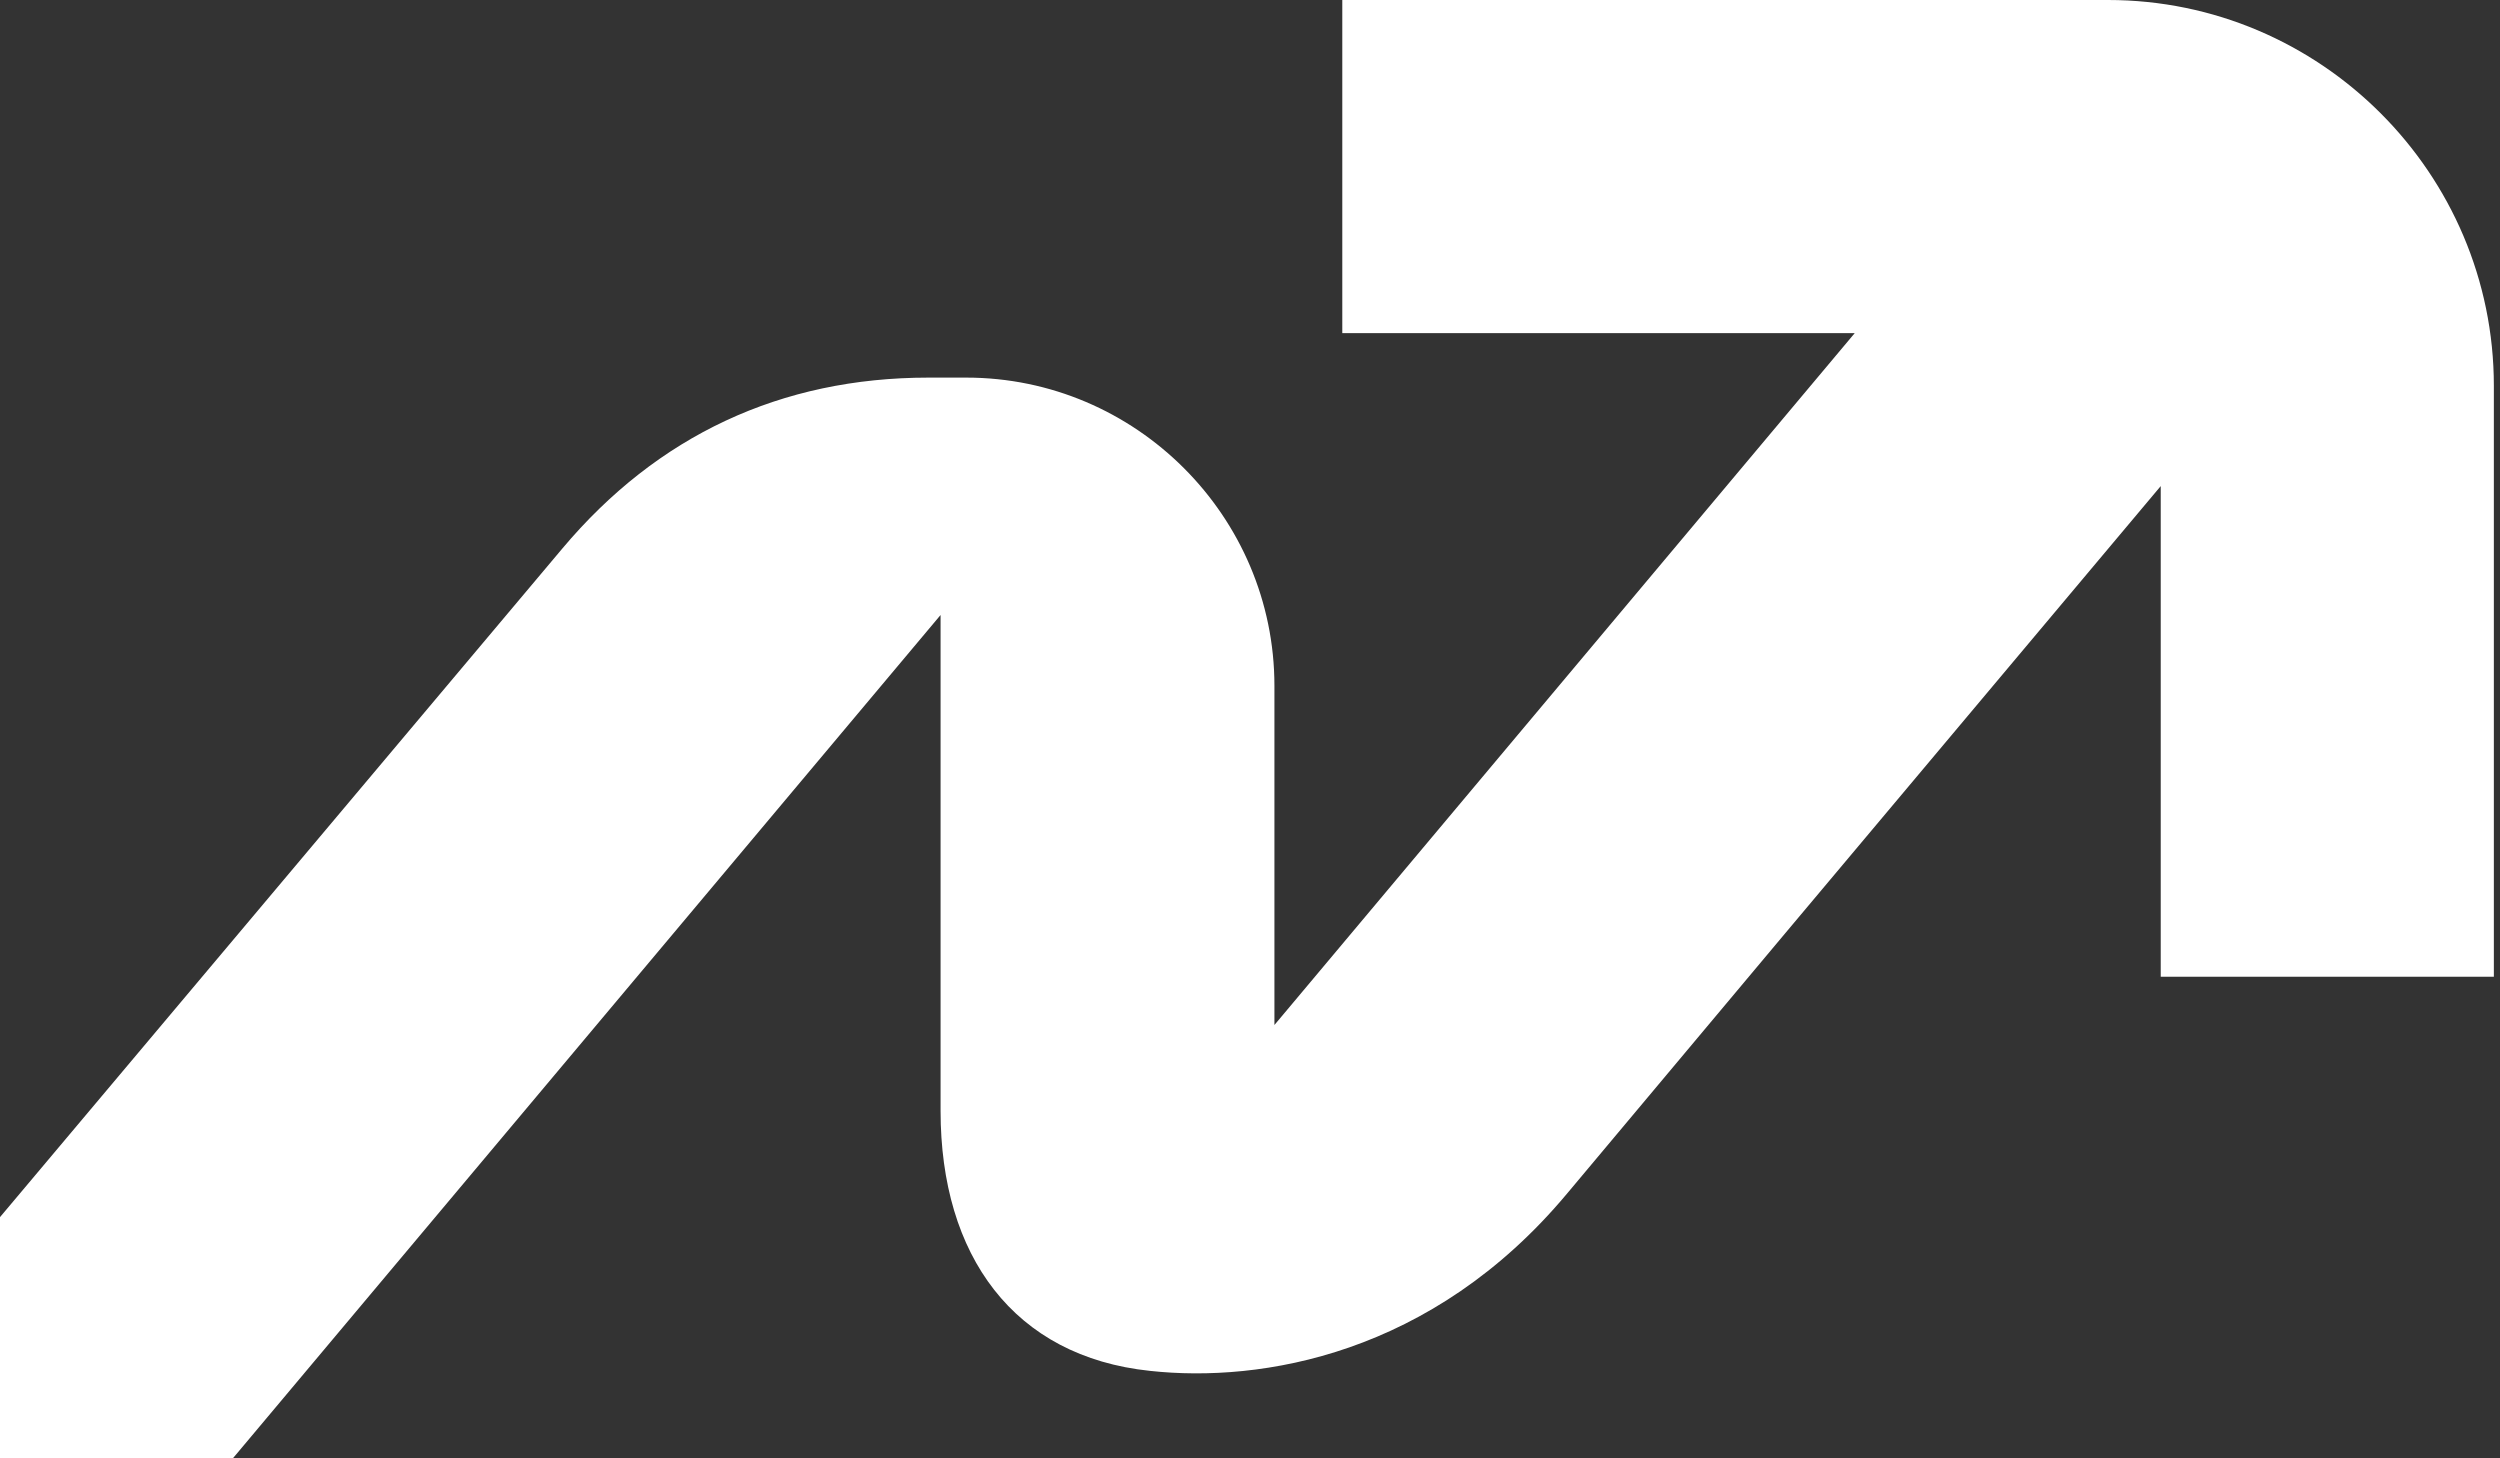 <svg width="48" height="28" viewBox="0 0 48 28" fill="none" xmlns="http://www.w3.org/2000/svg">
<rect x="0" y="0" width="48" height="28" fill="#333333" stroke="none"/>
<g clip-path="url(#clip0_960_15778)">
<path fill-rule="evenodd" clip-rule="evenodd" d="M4.471 28L18.059 11.808V21.329C18.059 24.108 19.462 26.047 22.082 26.321C24.209 26.553 27.494 26.018 30.084 22.921L34.28 17.914L41.486 9.333V18.753H47.882V7.409C47.882 3.328 44.554 0 40.473 0H25.772V6.396H35.611L24.469 19.68V13.168C24.469 9.912 21.807 7.25 18.551 7.25H17.827C14.991 7.25 12.618 8.364 10.795 10.534L0 23.369V28H4.471Z" fill="white"/>
</g>
<defs>
<clipPath id="clip0_960_15778">
<rect width="47.882" height="28" fill="white"/>
</clipPath>
</defs>
</svg>
